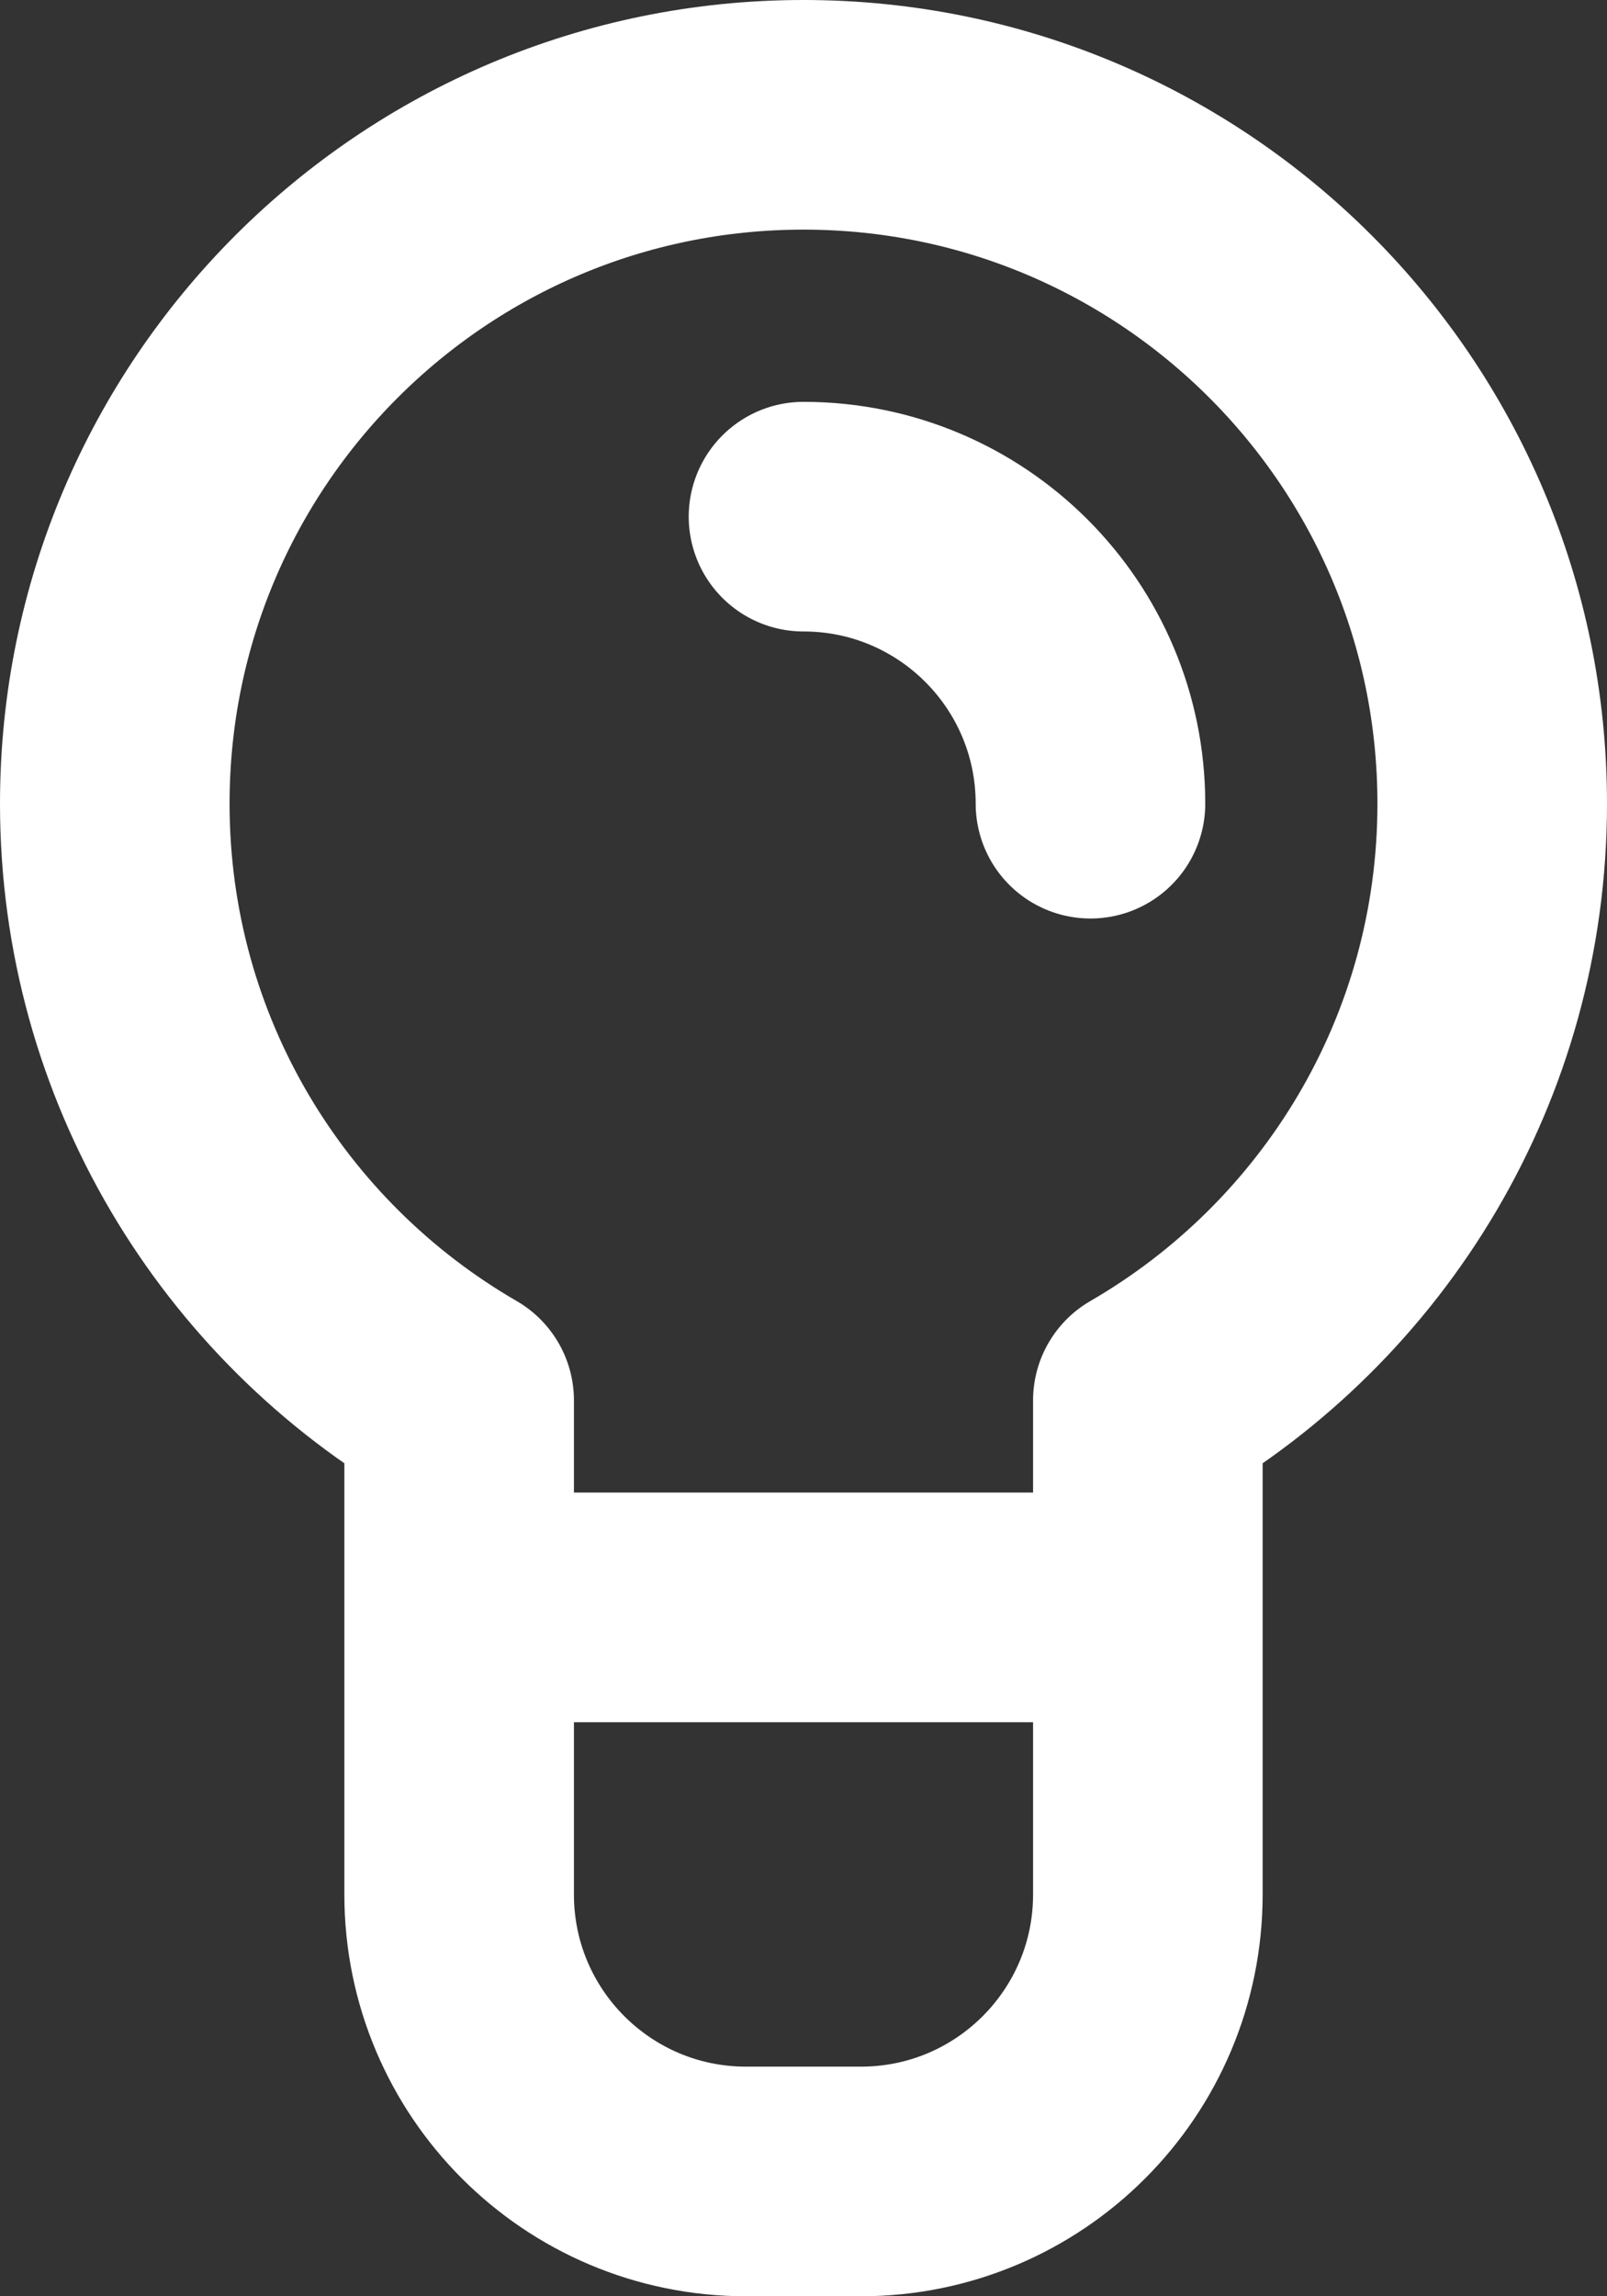 <svg width="14" height="20" viewBox="0 0 14 20" fill="none" xmlns="http://www.w3.org/2000/svg">
<rect x="0" y="0" width="14" height="20" fill="#333333" stroke="none"/>
<path d="M10 14H4M9.5 7C9.5 5.619 8.381 4.5 7 4.5M1 7C1 9.221 2.207 11.16 4 12.197V16.5C4 17.881 5.119 19 6.5 19H7.5C8.881 19 10 17.881 10 16.5V12.197C11.793 11.16 13 9.221 13 7C13 3.686 10.314 1 7 1C3.686 1 1 3.686 1 7Z" stroke="white" stroke-width="2" stroke-linecap="round" stroke-linejoin="round"/>
</svg>
